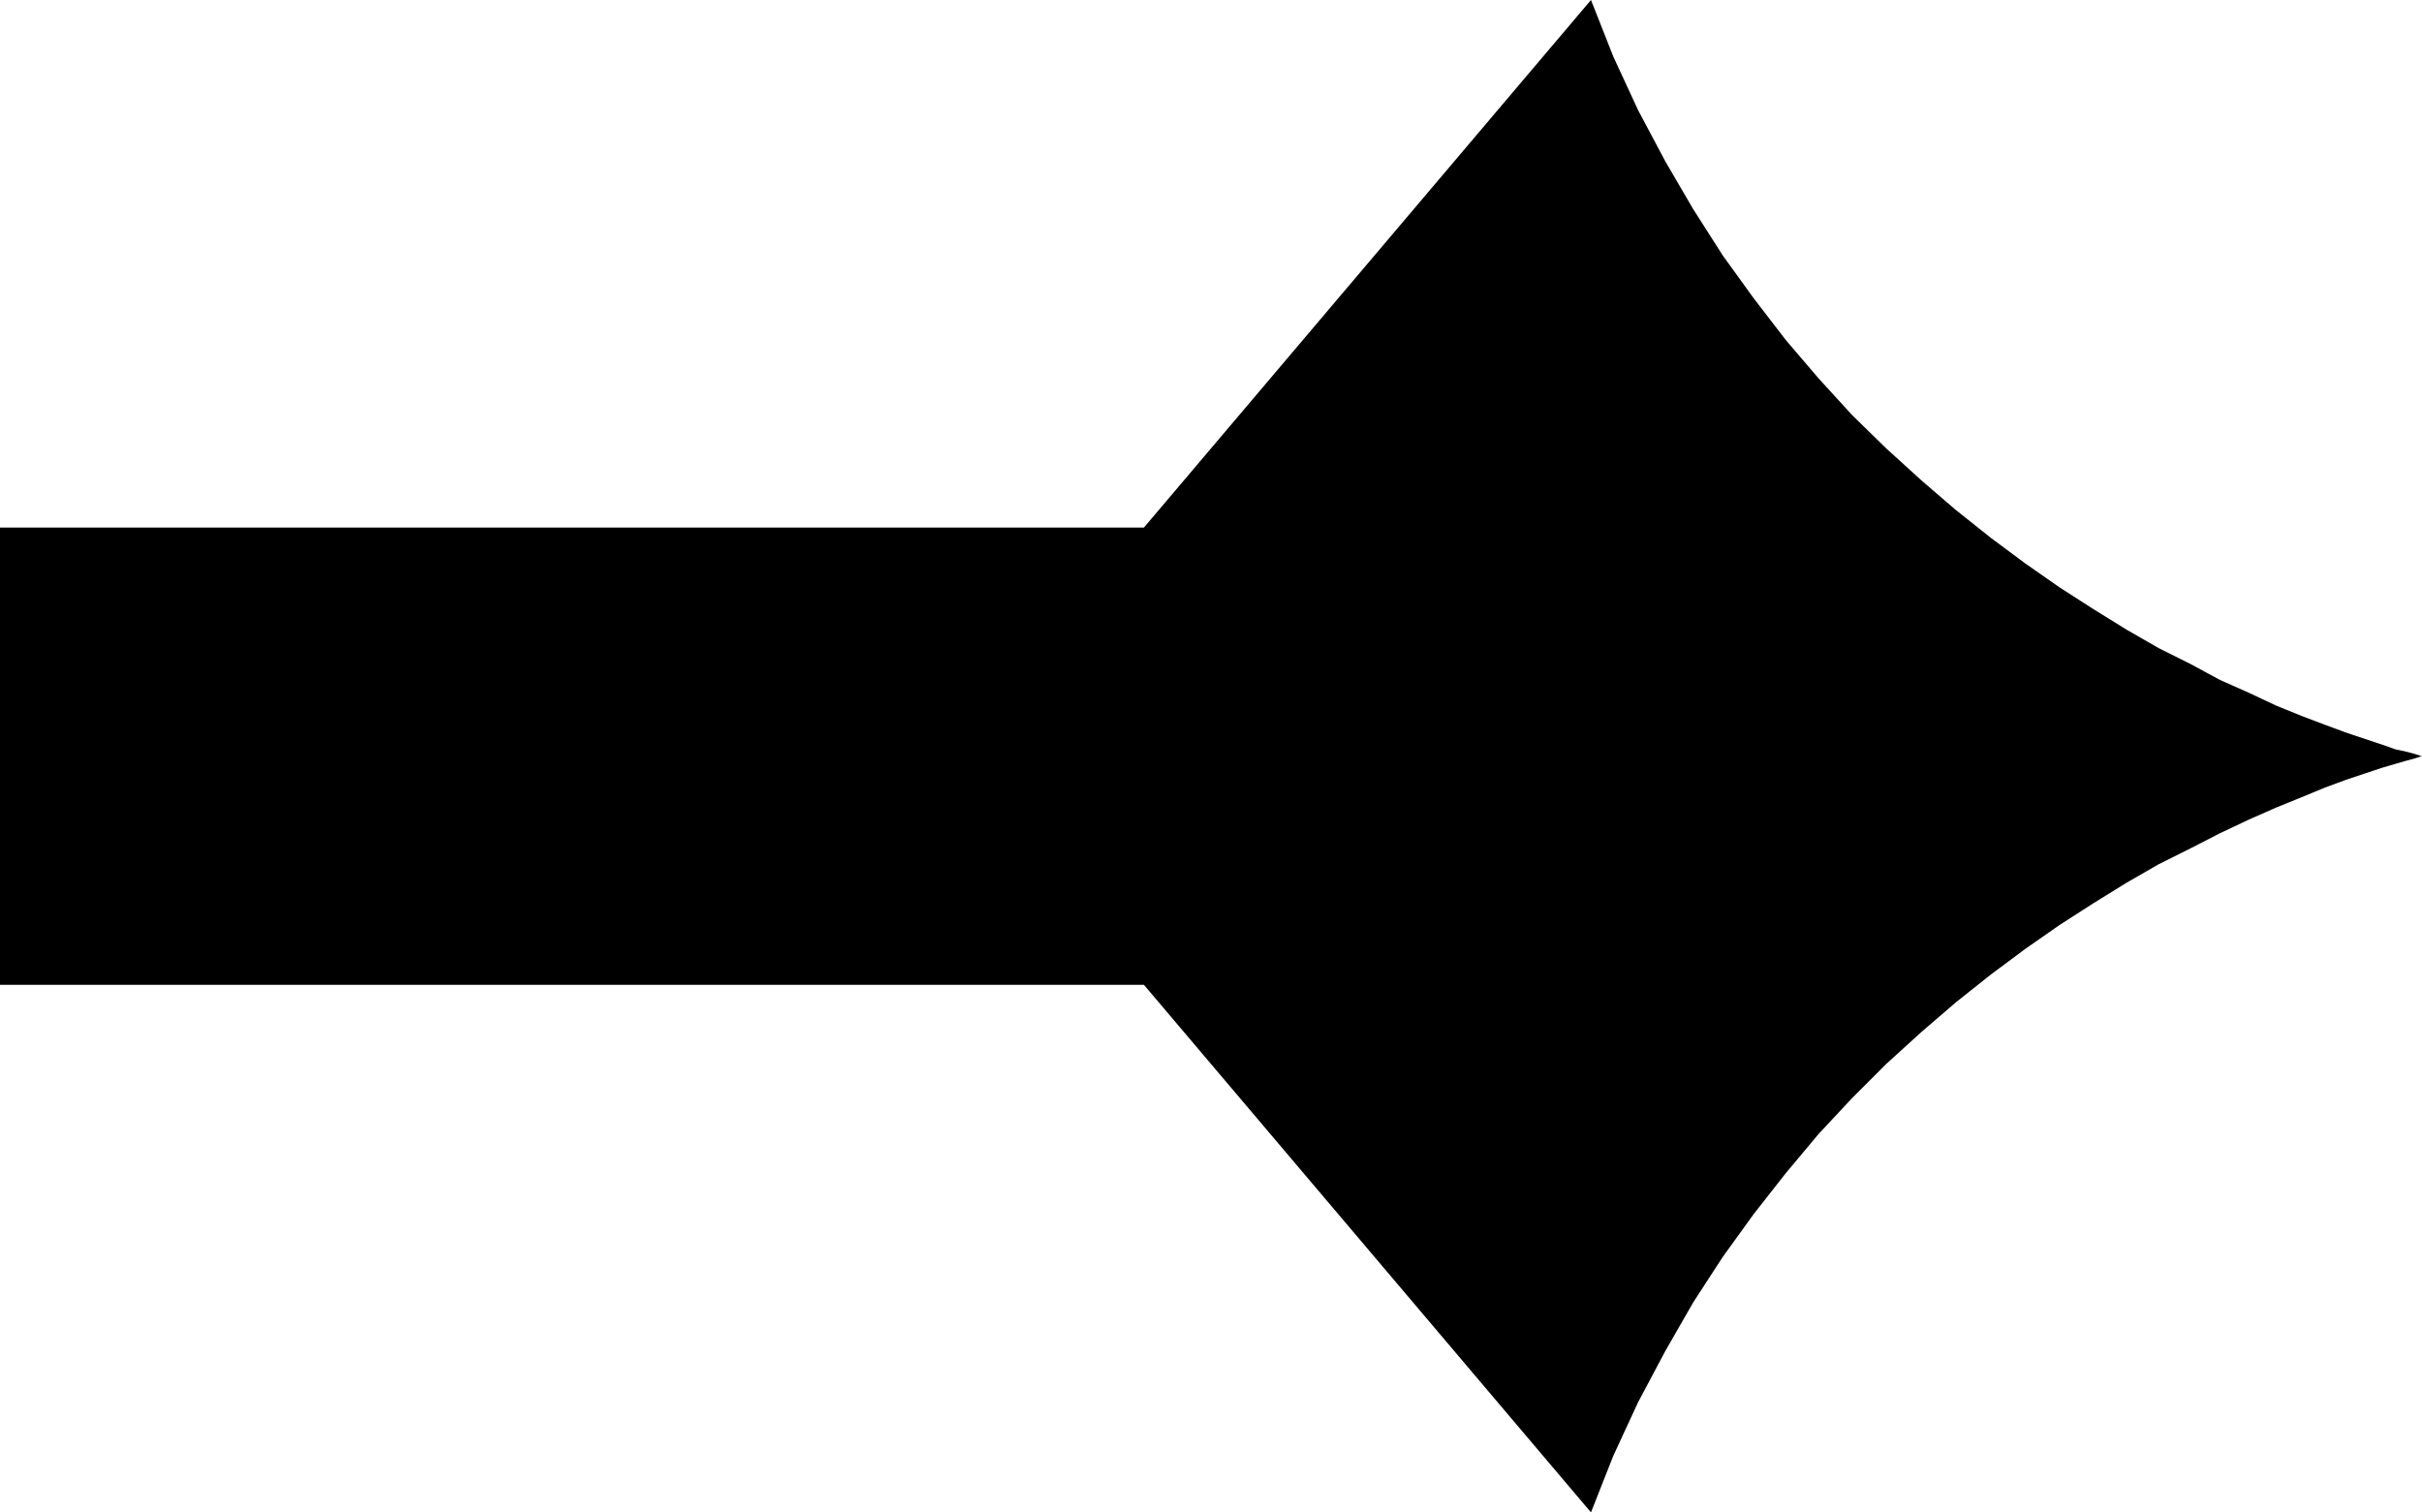 <?xml version="1.0" encoding="UTF-8" standalone="no"?>
<svg
   version="1.0"
   width="129.724mm"
   height="81.02mm"
   id="svg1"
   sodipodi:docname="Arrow 0260.wmf"
   xmlns:inkscape="http://www.inkscape.org/namespaces/inkscape"
   xmlns:sodipodi="http://sodipodi.sourceforge.net/DTD/sodipodi-0.dtd"
   xmlns="http://www.w3.org/2000/svg"
   xmlns:svg="http://www.w3.org/2000/svg">
  <sodipodi:namedview
     id="namedview1"
     pagecolor="#ffffff"
     bordercolor="#000000"
     borderopacity="0.25"
     inkscape:showpageshadow="2"
     inkscape:pageopacity="0.0"
     inkscape:pagecheckerboard="0"
     inkscape:deskcolor="#d1d1d1"
     inkscape:document-units="mm" />
  <defs
     id="defs1">
    <pattern
       id="WMFhbasepattern"
       patternUnits="userSpaceOnUse"
       width="6"
       height="6"
       x="0"
       y="0" />
  </defs>
  <path
     style="fill:#000000;fill-opacity:1;fill-rule:evenodd;stroke:none"
     d="m 0,199.405 h 231.573 l 90.496,106.813 4.525,-11.473 5.01,-10.827 5.494,-10.342 5.656,-9.857 5.979,-9.211 6.302,-8.726 6.464,-8.241 6.626,-7.918 6.787,-7.272 6.949,-6.948 7.11,-6.464 6.949,-5.979 7.11,-5.656 6.949,-5.171 6.949,-4.848 6.787,-4.363 6.787,-4.201 6.464,-3.717 6.464,-3.232 5.979,-3.07 5.818,-2.747 5.494,-2.424 5.171,-2.101 4.686,-1.939 4.363,-1.616 3.878,-1.293 3.394,-1.131 2.747,-0.808 2.262,-0.646 1.778,-0.485 0.97,-0.323 h 0.323 l -0.323,-0.162 -0.97,-0.323 -1.778,-0.485 -2.262,-0.485 -2.747,-0.97 -3.394,-1.131 -3.878,-1.293 -4.363,-1.616 -4.686,-1.778 -5.171,-2.101 -5.494,-2.585 -5.818,-2.585 -5.979,-3.232 -6.464,-3.232 -6.464,-3.717 -6.787,-4.201 -6.787,-4.363 -6.949,-4.848 -6.949,-5.171 -7.11,-5.656 -6.949,-5.979 -7.11,-6.464 -6.949,-6.787 -6.787,-7.433 -6.626,-7.756 -6.464,-8.403 -6.302,-8.726 -5.979,-9.372 -5.656,-9.696 -5.494,-10.342 -5.01,-10.827 L 322.068,0 231.573,106.813 H 0 Z"
     id="path1" />
</svg>
